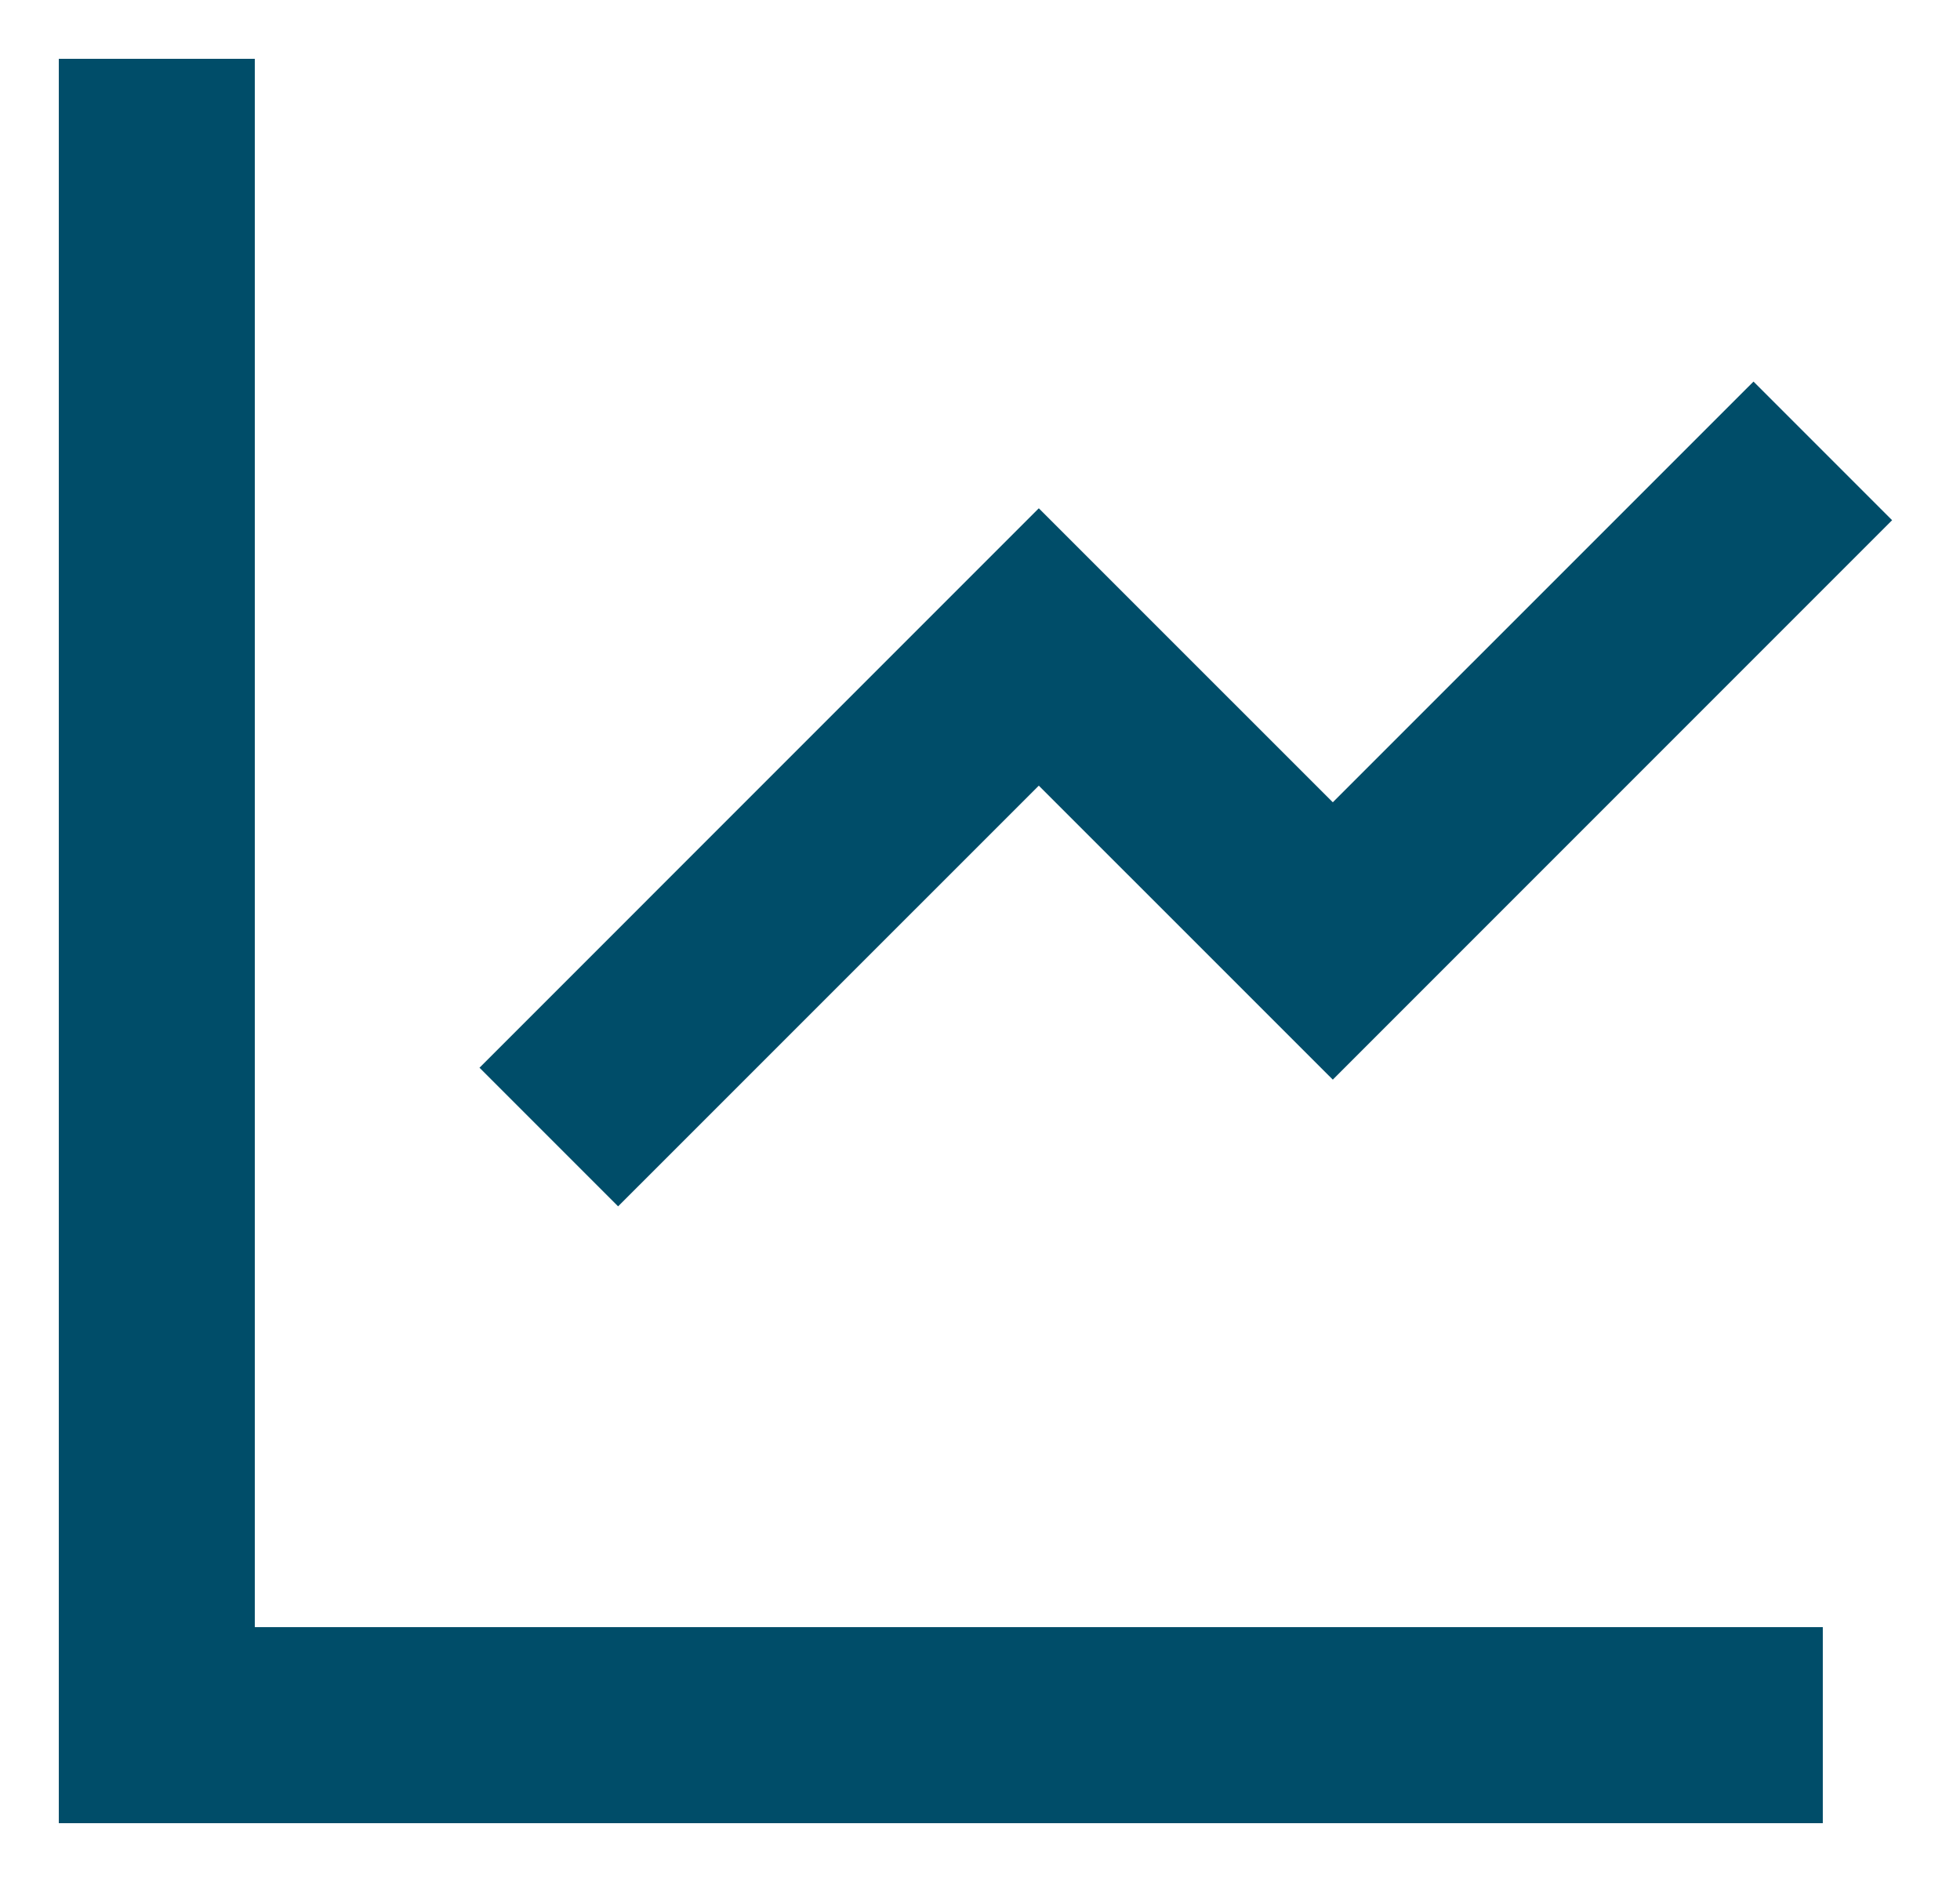 <svg width="25" height="24" viewBox="0 0 25 24" fill="none" xmlns="http://www.w3.org/2000/svg">
<path d="M3.25 0.75V20.75H23.25V23.25H0.75V0.75H3.25ZM22.366 4.866L24.134 6.634L17 13.768L13.25 10.019L7.884 15.384L6.116 13.616L13.25 6.482L17 10.231L22.366 4.866Z" fill="#004D69"/>
</svg>

